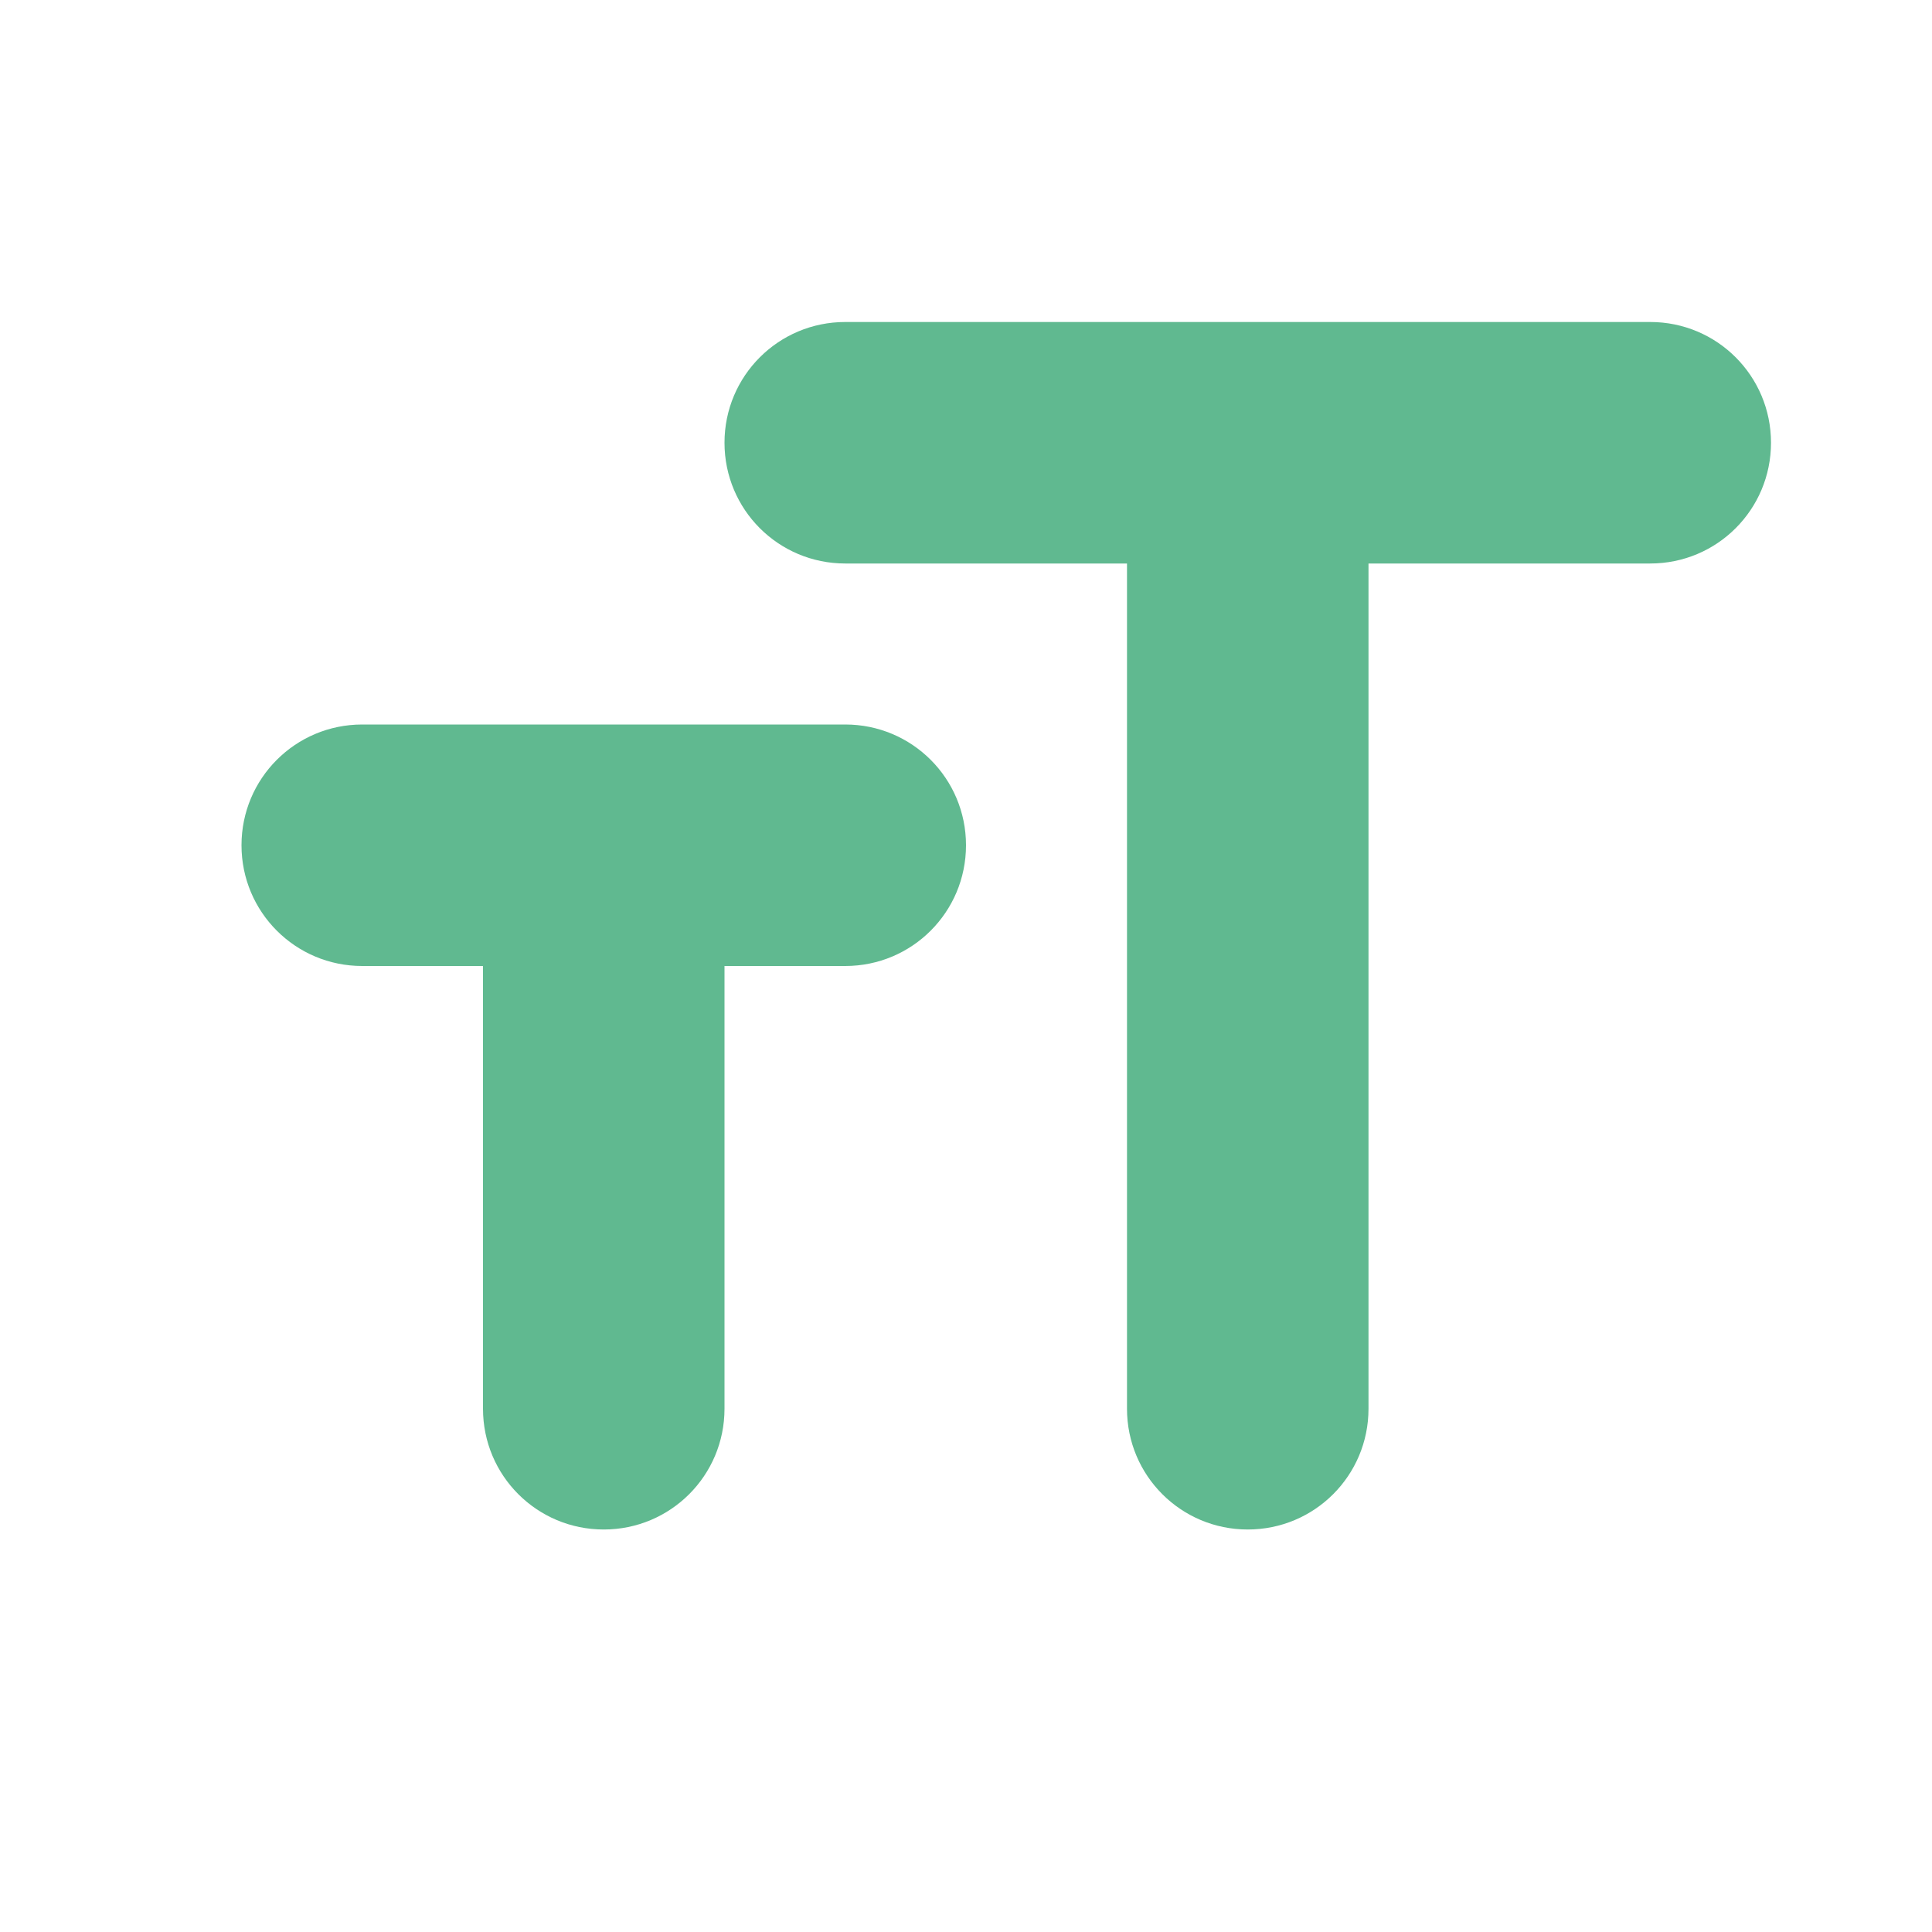 <svg width="48" height="48" viewBox="0 0 48 48" fill="none" xmlns="http://www.w3.org/2000/svg">
<g clip-path="url(#clip0_410_3973)">
<path d="M18 11C18 12.66 19.34 14 21 14H28V35C28 36.66 29.34 38 31 38C32.66 38 34 36.66 34 35V14H41C42.66 14 44 12.66 44 11C44 9.34 42.66 8 41 8H21C19.34 8 18 9.34 18 11ZM9 24H12V35C12 36.66 13.34 38 15 38C16.66 38 18 36.66 18 35V24H21C22.66 24 24 22.66 24 21C24 19.34 22.66 18 21 18H9C7.34 18 6 19.34 6 21C6 22.66 7.34 24 9 24Z" fill="#60B990"/>
</g>
<defs>
<clipPath id="clip0_410_3973">
<rect width="48" height="48" fill="white"/>
</clipPath>
</defs>
</svg>
